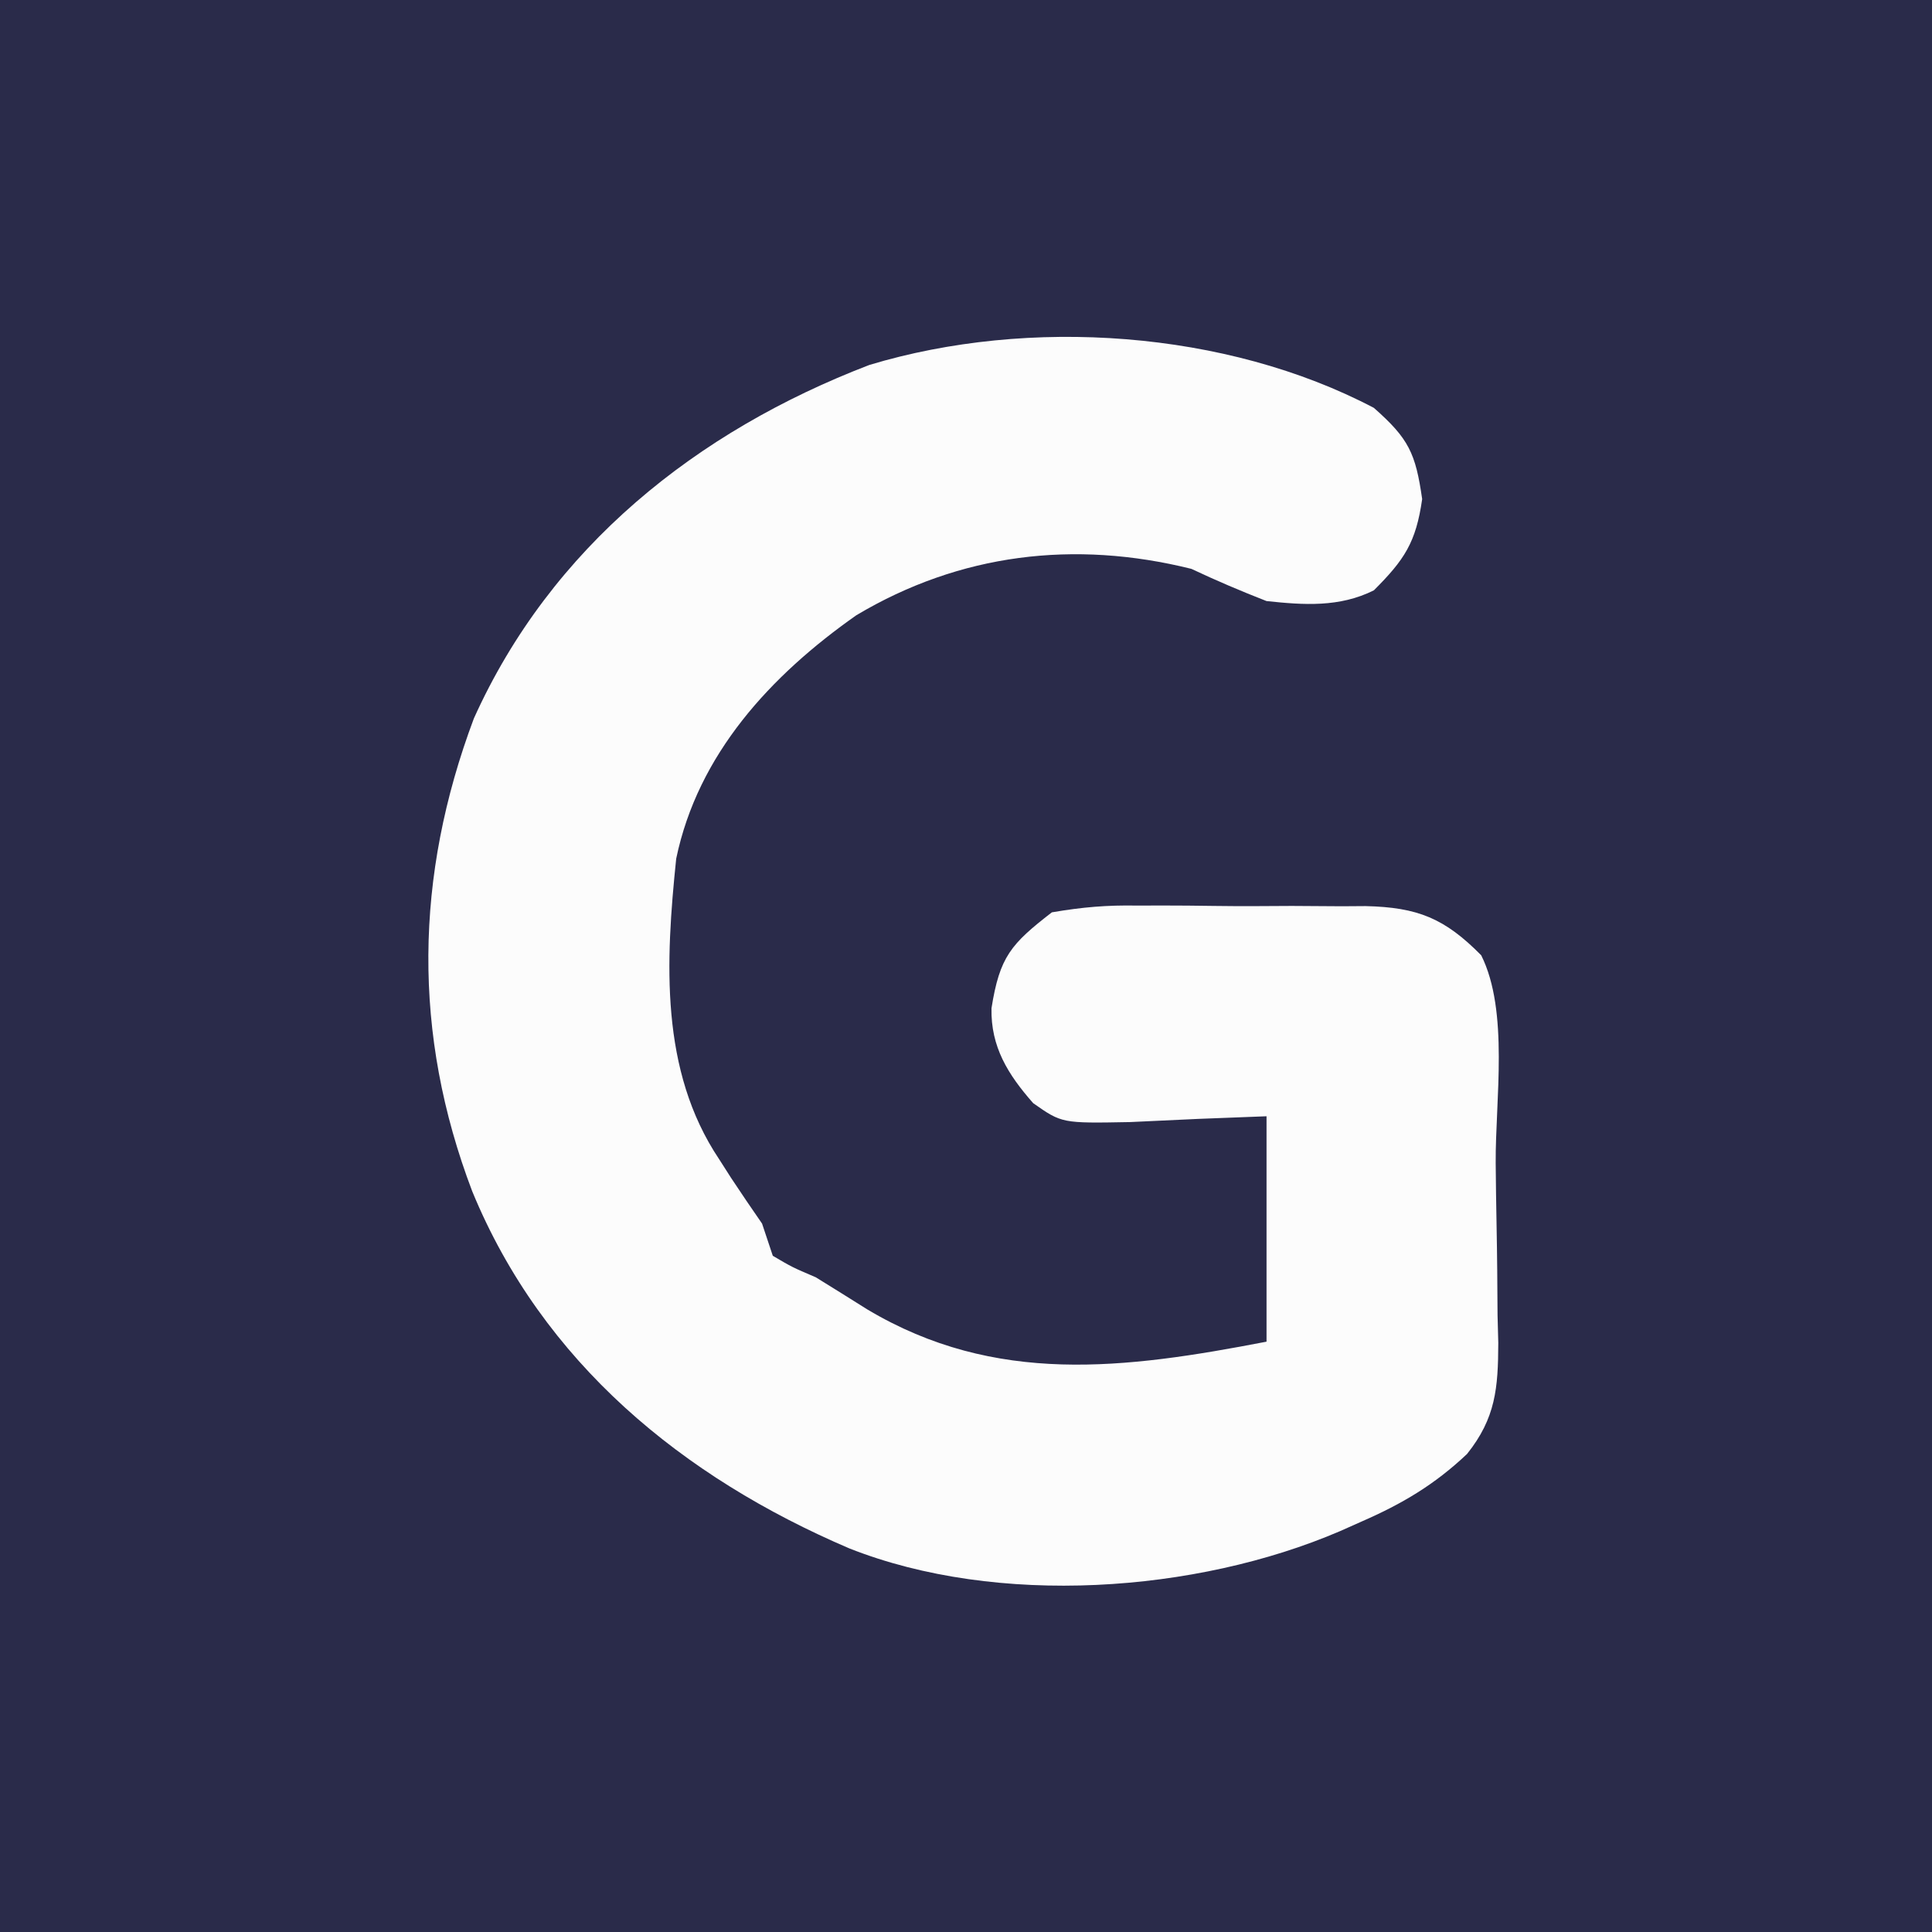 <?xml version="1.0" encoding="UTF-8"?>
<svg version="1.1" xmlns="http://www.w3.org/2000/svg" width="180" height="180">
<rect width="100%" height="100%" fill="#808080" stroke="none"/>
<path d="M0 0 C59.4 0 118.8 0 180 0 C180 59.4 180 118.8 180 180 C120.6 180 61.2 180 0 180 C0 120.6 0 61.2 0 0 Z " fill="#2A2B4A" transform="translate(0,0)"/>
<path d="M0 0 C3.248 2.861 3.889 4.22 4.5 8.5 C3.923 12.538 2.853 14.147 0 17 C-3.198 18.599 -6.52 18.372 -10 18 C-12.365 17.078 -14.704 16.083 -17 15 C-27.907 12.287 -38.568 13.57 -48.215 19.32 C-56.199 24.929 -62.972 32.255 -65 42 C-65.989 51.567 -66.538 61.721 -61 70 C-60.63 70.579 -60.26 71.158 -59.879 71.754 C-58.939 73.183 -57.972 74.593 -57 76 C-56.67 76.99 -56.34 77.98 -56 79 C-54.191 80.064 -54.191 80.064 -52 81 C-50.391 81.992 -48.787 82.992 -47.188 84 C-35.259 91.109 -23.19 89.543 -10 87 C-10 80.07 -10 73.14 -10 66 C-16.358 66.236 -16.358 66.236 -22.714 66.541 C-29.06 66.659 -29.06 66.659 -31.738 64.781 C-34.091 62.113 -35.699 59.528 -35.625 55.938 C-34.861 51.124 -33.812 49.954 -30 47 C-27.137 46.512 -24.883 46.319 -22.031 46.371 C-21.273 46.369 -20.515 46.366 -19.734 46.364 C-18.138 46.365 -16.541 46.378 -14.944 46.403 C-12.507 46.437 -10.074 46.424 -7.637 46.404 C-6.081 46.411 -4.525 46.421 -2.969 46.434 C-2.245 46.429 -1.521 46.424 -0.775 46.419 C4.08 46.531 6.591 47.55 10 51 C12.606 56.212 11.314 64.535 11.35 70.338 C11.367 72.272 11.394 74.206 11.432 76.14 C11.487 78.932 11.509 81.723 11.523 84.516 C11.546 85.375 11.569 86.235 11.592 87.12 C11.577 91.319 11.354 94.12 8.679 97.465 C5.67 100.313 2.632 102.111 -1.125 103.75 C-1.79 104.047 -2.455 104.343 -3.141 104.649 C-16.571 110.418 -35.068 111.714 -48.86 106.265 C-64.394 99.627 -77.43 88.951 -84 73 C-89.585 58.323 -89.372 43.659 -83.852 28.938 C-76.66 12.974 -63.099 2.171 -47 -4 C-32.147 -8.482 -13.768 -7.236 0 0 Z " fill="#FCFCFC" transform="translate(128,38)"/>
</svg>
